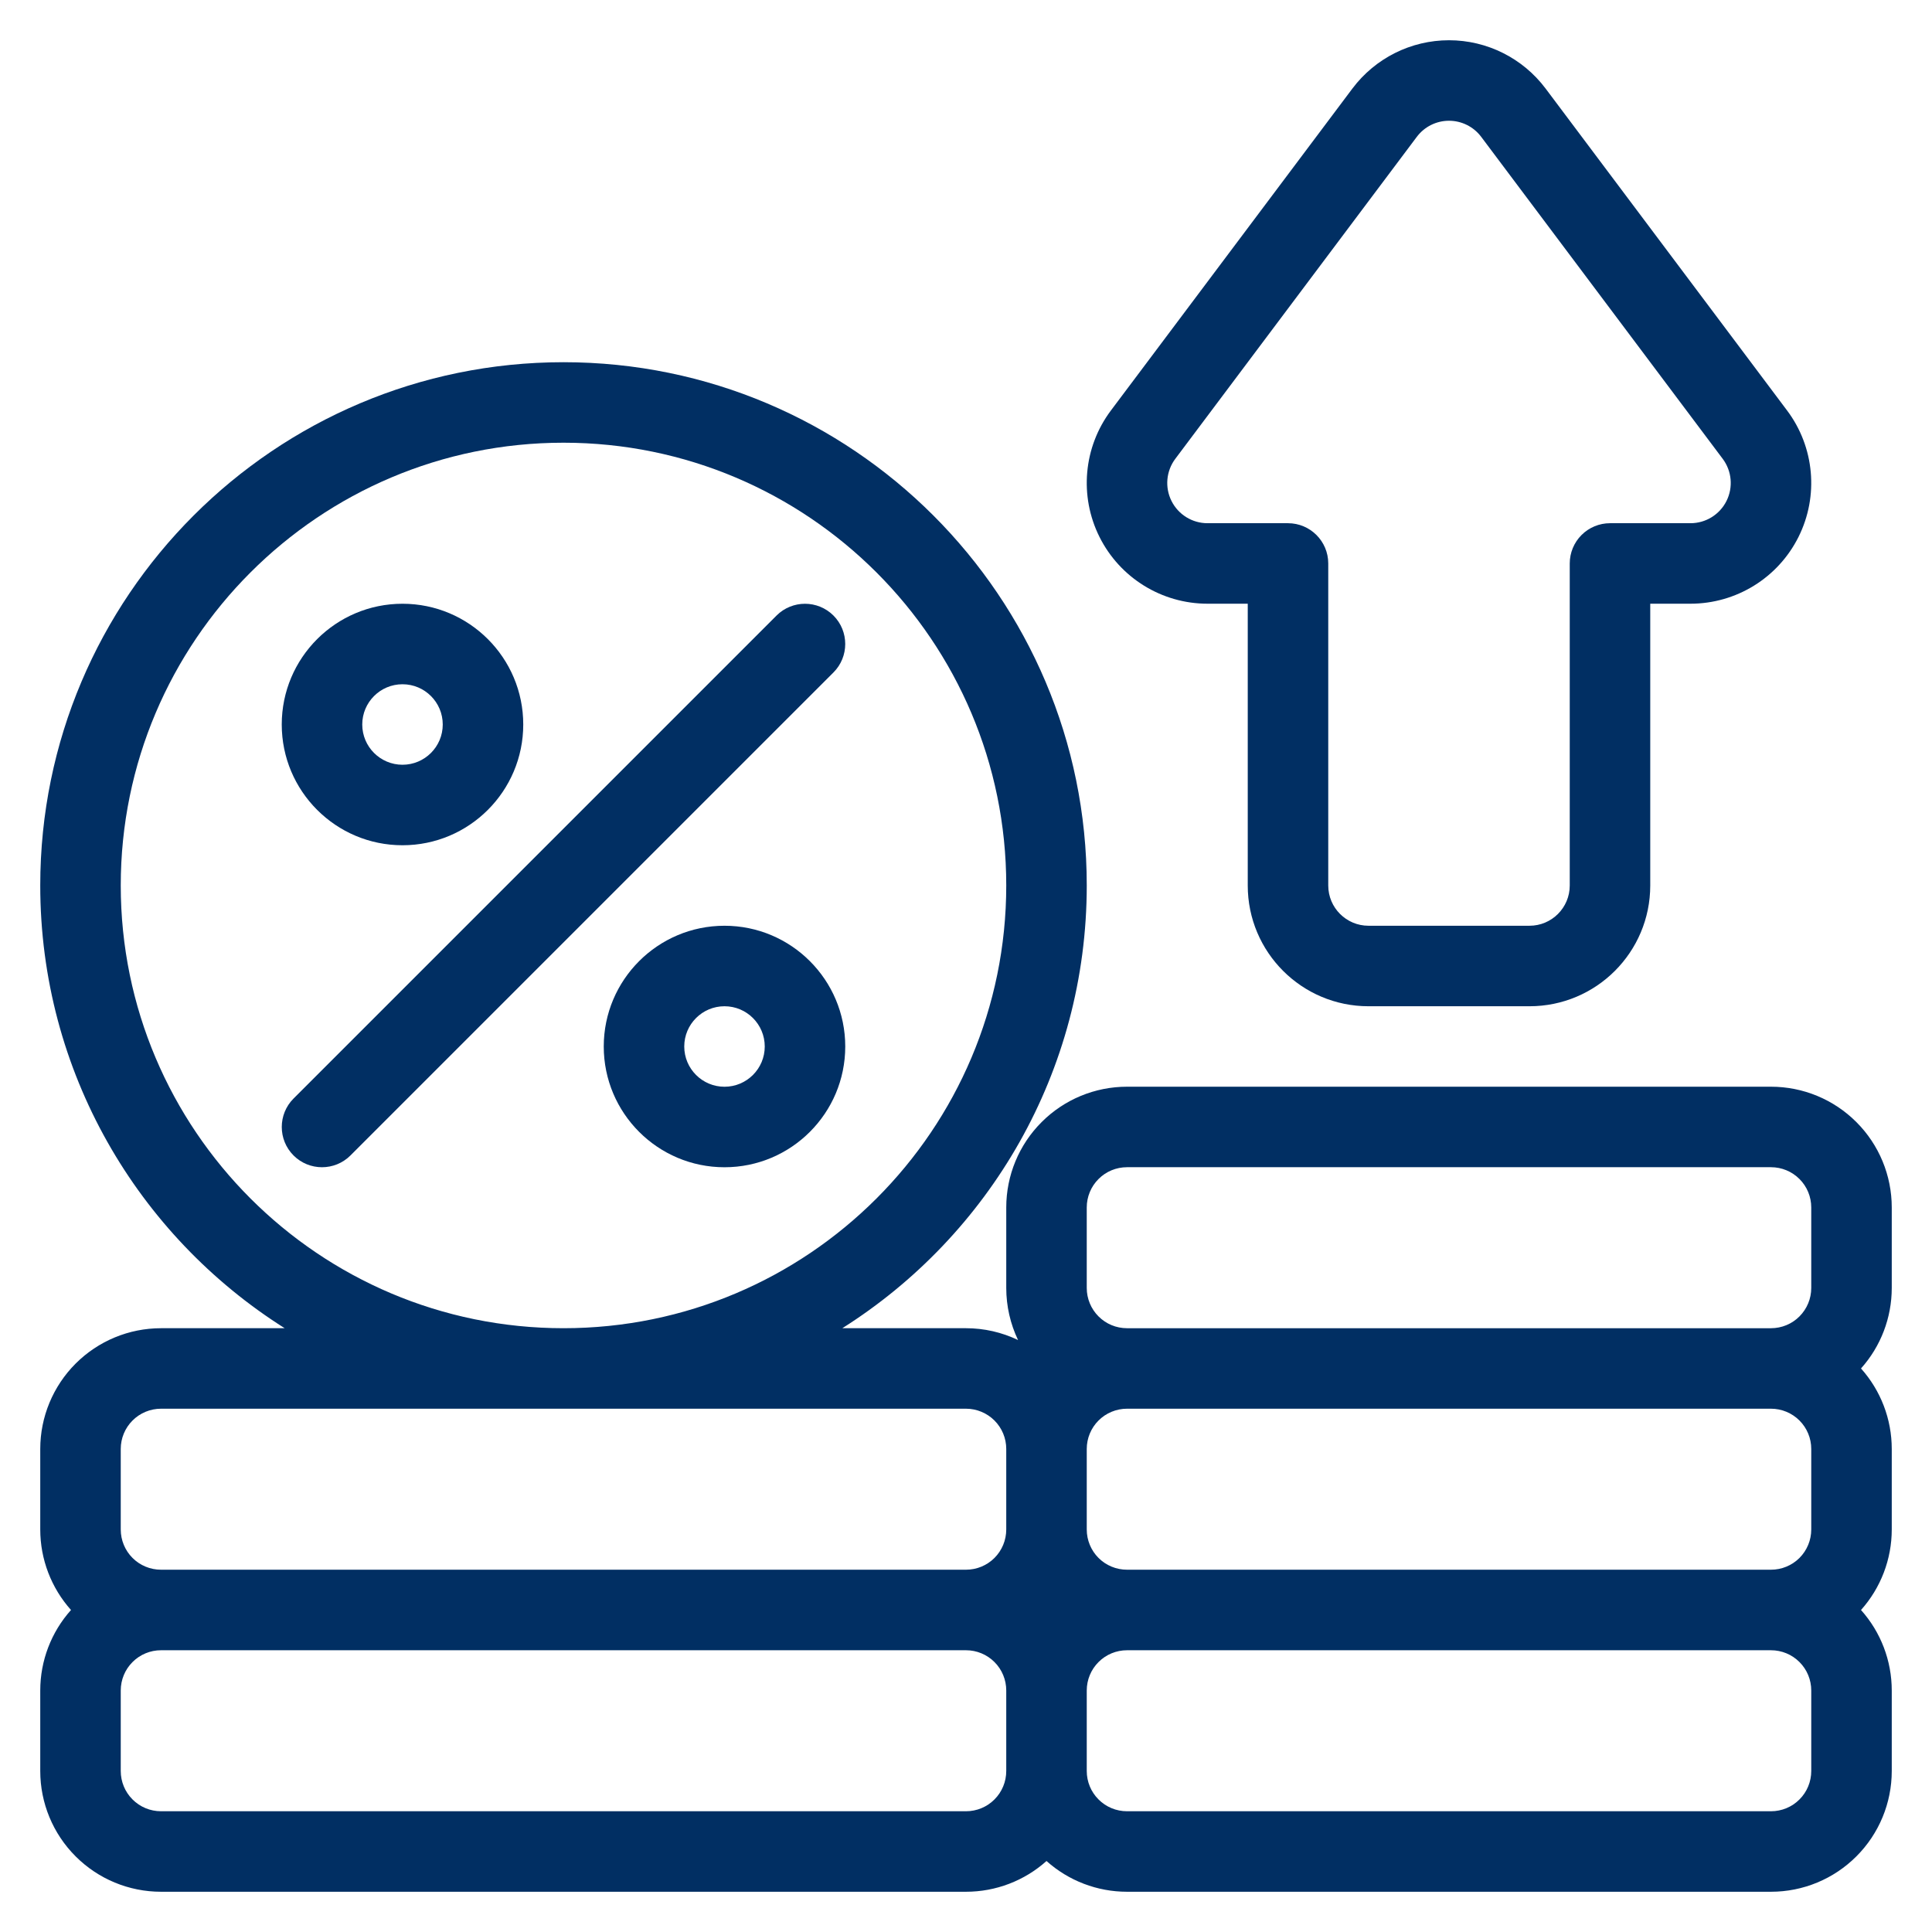 <?xml version="1.0" encoding="UTF-8"?> <svg xmlns="http://www.w3.org/2000/svg" id="Ebene_1" version="1.1" viewBox="0 0 48 48"><g id="Icon"><path d="M7.073,32.999h-3.073c-.796,0-1.559.317-2.121.879s-.879,1.326-.879,2.121v2c0,.74.273,1.452.764,2.001-.491.548-.764,1.26-.764,2v2c0,.796.316,1.559.879,2.121.562.563,1.325.879,2.121.879h20c.74,0,1.452-.273,2-.764.548.491,1.26.764,2,.764h16c.796,0,1.559-.316,2.121-.879.563-.562.879-1.325.879-2.121v-2c0-.74-.273-1.452-.764-2,.491-.549.764-1.261.764-2.001v-2c0-.74-.273-1.451-.764-2,.491-.548.764-1.26.764-2v-2c0-.796-.316-1.559-.879-2.121-.562-.563-1.325-.879-2.121-.879h-16c-.796,0-1.559.316-2.121.879-.563.562-.879,1.325-.879,2.121v2c0,.452.102.893.293,1.294-.4-.192-.841-.294-1.293-.294h-3.073c3.648-2.303,6.073-6.37,6.073-11,0-7.174-5.825-13-13-13S1,14.825,1,21.999c0,4.63,2.425,8.697,6.073,11ZM27,44v-2c0-.265.105-.52.293-.707.187-.188.442-.293.707-.293h16c.265,0,.52.105.707.293.188.187.293.442.293.707v2c0,.265-.105.52-.293.707-.187.188-.442.293-.707.293h-16c-.265,0-.52-.105-.707-.293-.188-.187-.293-.442-.293-.707ZM25,42v2c0,.265-.105.52-.293.707-.187.188-.442.293-.707.293H4c-.265,0-.52-.105-.707-.293-.188-.187-.293-.442-.293-.707v-2c0-.265.105-.52.293-.707.187-.188.442-.293.707-.293h20c.265,0,.52.105.707.293.188.187.293.442.293.707ZM27,37.999v-2c0-.265.105-.519.293-.707.187-.187.442-.293.707-.293h16c.265,0,.52.106.707.293.188.188.293.442.293.707v2c0,.266-.105.52-.293.708-.187.187-.442.292-.707.292h-16c-.265,0-.52-.105-.707-.292-.188-.188-.293-.442-.293-.708ZM25,35.999v2c0,.266-.105.52-.293.708-.187.187-.442.292-.707.292H4c-.265,0-.52-.105-.707-.292-.188-.188-.293-.442-.293-.708v-2c0-.265.105-.519.293-.707.187-.187.442-.293.707-.293h20c.265,0,.52.106.707.293.188.188.293.442.293.707ZM14,10.999c6.071,0,11,4.929,11,11s-4.929,11-11,11S3,28.071,3,21.999s4.929-11,11-11ZM45,29.999v2c0,.265-.105.519-.293.707-.187.188-.442.293-.707.293h-16c-.265,0-.52-.105-.707-.293-.188-.188-.293-.442-.293-.707v-2c0-.265.105-.52.293-.707.187-.188.442-.293.707-.293h16c.265,0,.52.105.707.293.188.187.293.442.293.707Z" fill="#012f63" fill-rule="evenodd"></path><path d="M10,15c-1.656,0-3,1.344-3,3s1.344,3,3,3,3-1.344,3-3-1.344-3-3-3ZM10,17c.552,0,1,.448,1,1s-.448,1-1,1-1-.448-1-1,.448-1,1-1Z" fill="#012f63" fill-rule="evenodd"></path><path d="M18,23c-1.656,0-3,1.344-3,3s1.344,3,3,3,3-1.344,3-3-1.344-3-3-3ZM18,25c.552,0,1,.448,1,1s-.448,1-1,1-1-.448-1-1,.448-1,1-1Z" fill="#012f63" fill-rule="evenodd"></path><path d="M8.707,28.707l12-12c.39-.39.39-1.024,0-1.414s-1.024-.39-1.414,0l-12,12c-.39.39-.39,1.024,0,1.414s1.024.39,1.414,0Z" fill="#012f63" fill-rule="evenodd"></path><path d="M38.4,2.2c-.567-.755-1.456-1.2-2.4-1.2s-1.833.445-2.4,1.2l-6,7.999c-.682.909-.791,2.126-.283,3.142s1.547,1.658,2.683,1.658h1v7.001c0,1.657,1.343,3,3,3h4c1.657,0,3-1.343,3-3v-7.001h1c1.136,0,2.175-.642,2.683-1.658s.399-2.233-.283-3.142l-6-7.999h0ZM36.8,3.4l6,7.999c.227.303.264.709.094,1.048-.169.338-.515.552-.894.552h-2c-.265,0-.52.106-.707.293-.188.188-.293.442-.293.707v8.001c0,.552-.448,1-1,1h-4c-.552,0-1-.448-1-1v-8.001c0-.552-.448-1-1-1h-2c-.379,0-.725-.214-.894-.552-.17-.339-.133-.745.094-1.048l6-7.999c.189-.252.485-.4.8-.4s.611.148.8.4h0Z" fill="#012f63" fill-rule="evenodd"></path></g></svg> 
